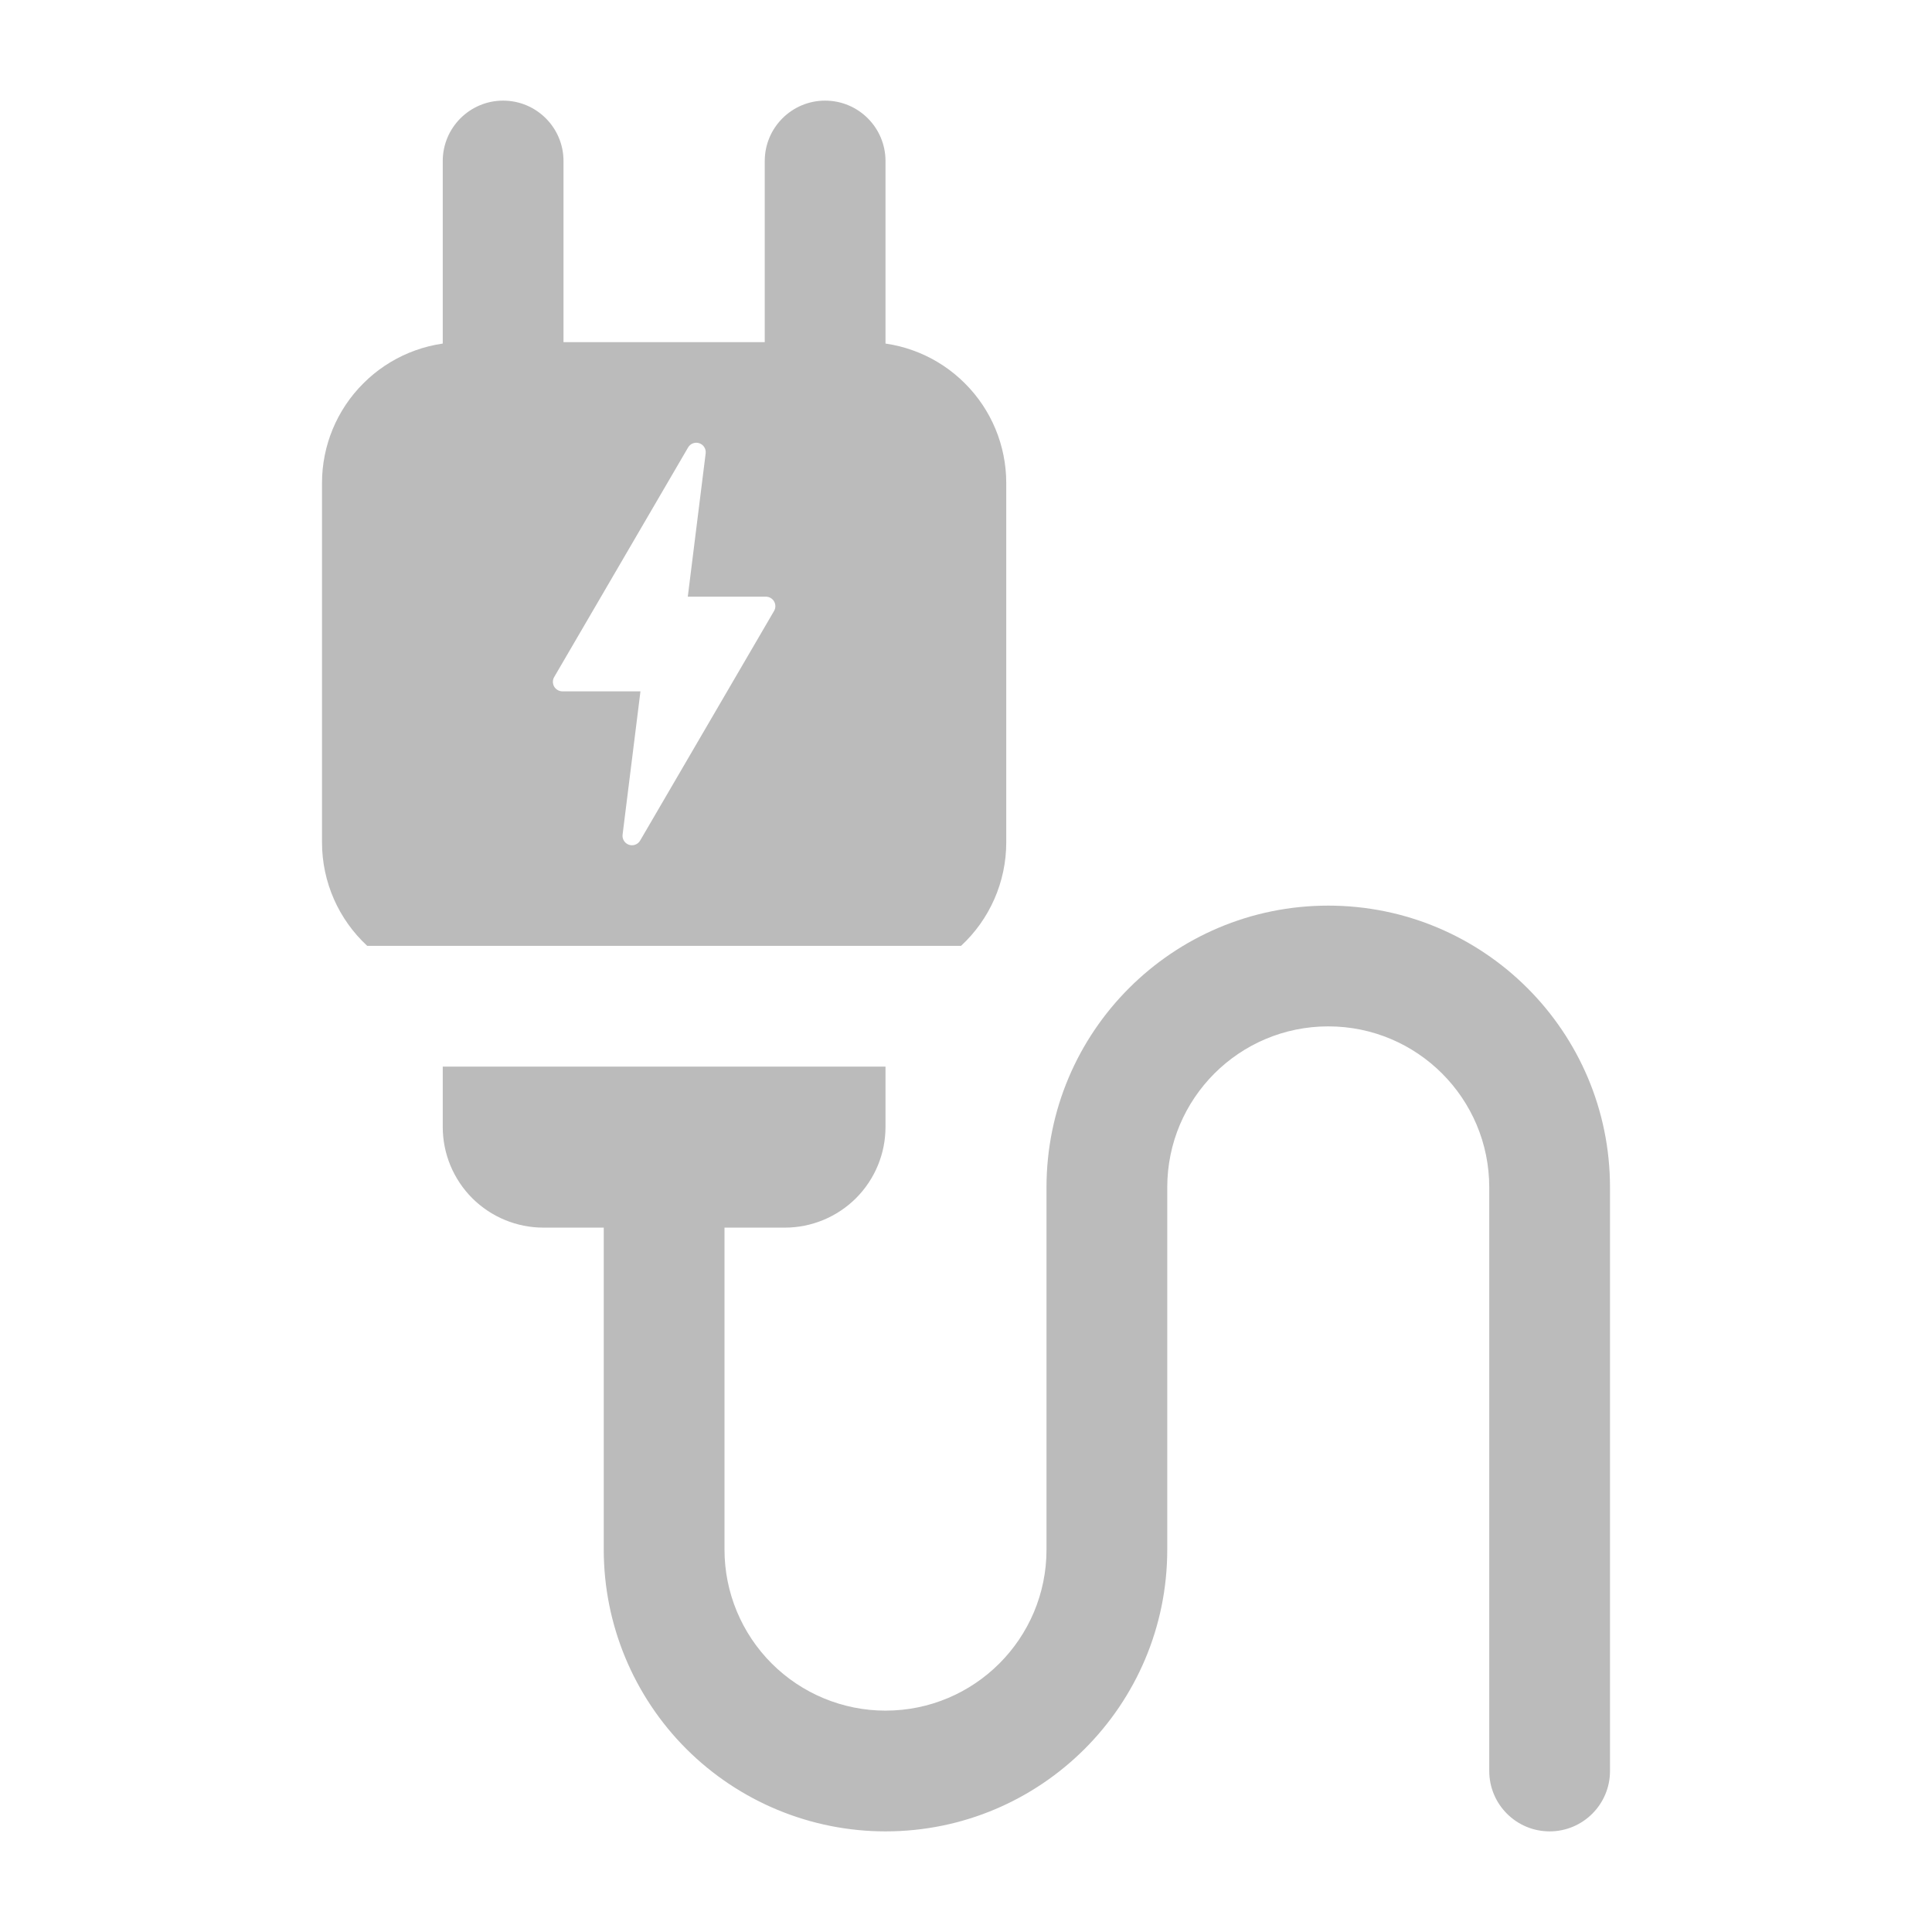 <?xml version="1.0" encoding="UTF-8"?> <svg xmlns="http://www.w3.org/2000/svg" width="24" height="24" viewBox="0 0 24 24" fill="none"> <path fill-rule="evenodd" clip-rule="evenodd" d="M11 5C11 5.414 10.664 5.75 10.25 5.75C9.836 5.75 9.5 5.414 9.5 5V2C9.5 1.586 9.836 1.25 10.25 1.25C10.664 1.25 11 1.586 11 2V5Z" fill="#BBBBBB"></path> <path fill-rule="evenodd" clip-rule="evenodd" d="M7 5C7 5.414 6.664 5.75 6.25 5.75C5.836 5.75 5.5 5.414 5.5 5V2C5.5 1.586 5.836 1.25 6.25 1.25C6.664 1.25 7 1.586 7 2V5Z" fill="#BBBBBB"></path> <path fill-rule="evenodd" clip-rule="evenodd" d="M4.562 11.75C4.207 11.422 4 10.957 4 10.465V6C4 5.536 4.184 5.091 4.513 4.763C4.841 4.434 5.286 4.25 5.75 4.25H10.75C11.214 4.25 11.659 4.434 11.987 4.763C12.316 5.091 12.5 5.536 12.5 6V10.465C12.5 10.957 12.293 11.422 11.938 11.75H4.562ZM11 13.25V14C11 14.332 10.868 14.649 10.634 14.884C10.399 15.118 10.081 15.25 9.75 15.25H6.75C6.419 15.25 6.101 15.118 5.866 14.884C5.632 14.649 5.5 14.332 5.5 14V13.25H11ZM8.766 5.632C8.773 5.577 8.74 5.524 8.687 5.506C8.635 5.488 8.576 5.51 8.548 5.558L6.884 8.411C6.863 8.447 6.863 8.492 6.884 8.529C6.905 8.565 6.944 8.588 6.986 8.588H7.956L7.734 10.368C7.727 10.423 7.76 10.476 7.813 10.494C7.865 10.512 7.924 10.49 7.952 10.442L9.616 7.589C9.637 7.553 9.637 7.508 9.616 7.471C9.595 7.435 9.556 7.412 9.514 7.412H8.544L8.766 5.632Z" fill="#BBBBBB"></path> <path fill-rule="evenodd" clip-rule="evenodd" d="M11 21.25C12.105 21.25 13 20.355 13 19.25V14.75C13 12.817 14.567 11.25 16.5 11.25C18.433 11.25 20 12.817 20 14.75V22C20 22.414 19.664 22.75 19.25 22.75C18.836 22.75 18.5 22.414 18.5 22V14.75C18.5 13.645 17.605 12.75 16.5 12.75C15.395 12.75 14.5 13.645 14.5 14.75V19.25C14.5 21.183 12.933 22.75 11 22.75C10.072 22.75 9.182 22.381 8.525 21.725C7.869 21.068 7.5 20.178 7.5 19.25V14.5C7.5 14.086 7.836 13.75 8.25 13.75C8.664 13.75 9 14.086 9 14.5V19.25C9 19.78 9.211 20.289 9.586 20.664C9.961 21.039 10.47 21.25 11 21.25Z" fill="#BBBBBB"></path> </svg> 
